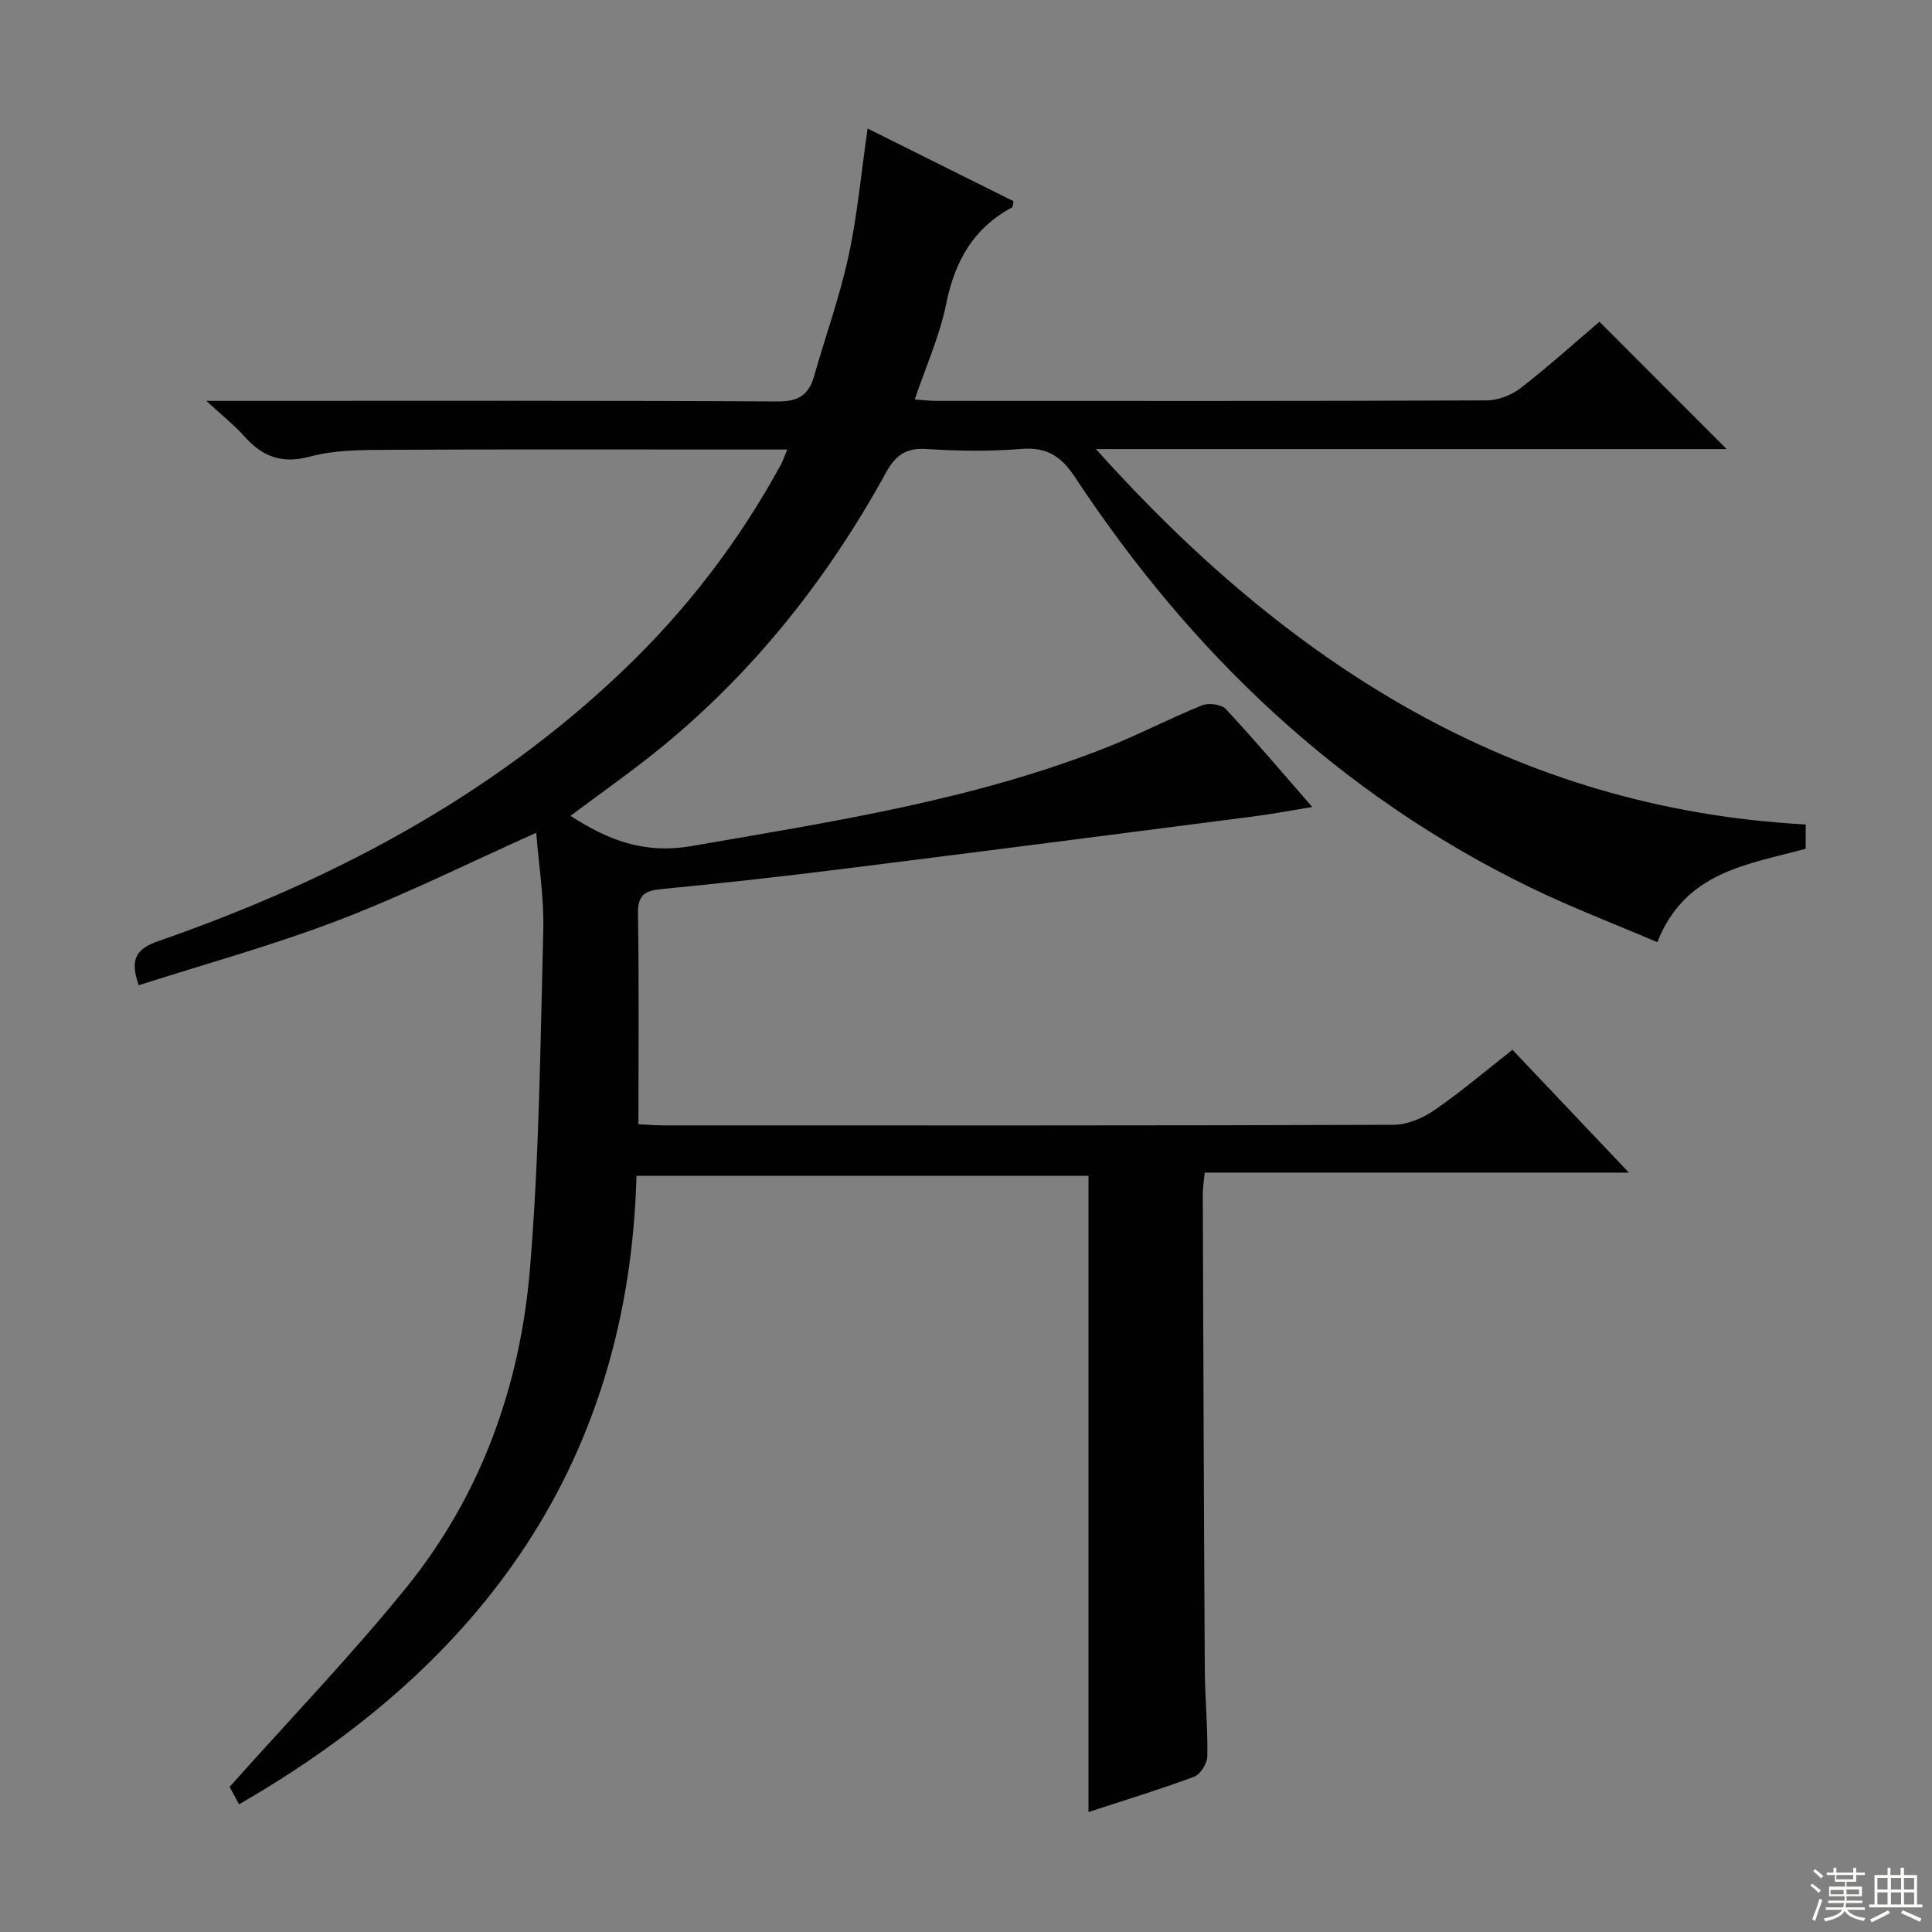 <svg enable-background="new 0 0 400 400" viewBox="0 0 400 400" xmlns="http://www.w3.org/2000/svg"><rect x="0" y="0" width="400" height="400" fill="#808080" stroke="none"/><path d="m225.36 375.16c0-44.14 0-87.74 0-131.71-30.64 0-61.54 0-93.58 0-1.63 59.2-31.7 101.01-82.29 130.11-.84-1.56-1.74-3.21-1.95-3.61 12.57-14.09 25.15-27.17 36.54-41.22 15.5-19.12 23.62-41.74 25.64-66.01 1.94-23.33 2.16-46.81 2.76-70.23.17-6.73-.95-13.49-1.46-20.07-13.89 6.21-27.14 12.82-40.89 18.09-13.54 5.19-27.59 9.04-41.4 13.47-2.01-5.55-.33-7.6 4-9.11 35.69-12.43 68.63-29.69 96.24-56.02 13.1-12.5 24.02-26.72 32.69-42.63.45-.82.74-1.73 1.33-3.15-4.18 0-7.81 0-11.43 0-23.83 0-47.67-.07-71.5.06-5.3.03-10.8.03-15.85 1.39-5.83 1.57-9.83.06-13.59-4.15-2.07-2.33-4.56-4.28-7.91-7.37h6.33c37.33 0 74.67-.09 112 .12 4.28.02 6.4-1.36 7.5-5.22 2.37-8.29 5.3-16.44 7.13-24.84 1.83-8.41 2.6-17.05 3.96-26.45 10.1 5.03 20.2 10.06 30.21 15.05-.15.72-.11 1.18-.28 1.27-8.02 4.3-11.89 11.15-13.66 19.98-1.33 6.6-4.18 12.9-6.51 19.79 1.59.11 2.98.3 4.37.3 38 .02 76 .06 114-.1 2.39-.01 5.17-1.07 7.07-2.55 5.78-4.48 11.21-9.39 16.32-13.74 8.88 8.9 17.61 17.64 26.34 26.37-43.19 0-86.89 0-130.59 0 39.54 44.1 86.12 74.4 146.95 77.72v5.03c-11.88 3.25-24.95 4.65-30.72 19.34-8.81-3.77-17.78-7.19-26.38-11.37-39.51-19.24-70.13-48.47-94.16-84.87-2.92-4.43-5.88-6.31-11.19-5.88-6.46.52-13.01.44-19.48.01-4.26-.28-6.45 1.2-8.49 4.9-11.9 21.65-26.97 40.8-46.11 56.55-6.11 5.03-12.64 9.57-19.2 14.5 7.74 5.03 15.25 7.96 25.1 6.25 28.98-5.03 58.04-9.45 85.6-20.3 6.79-2.67 13.28-6.09 20.05-8.83 1.37-.55 4.02-.21 4.94.79 5.89 6.31 11.47 12.91 17.88 20.26-4.57.74-8.32 1.46-12.11 1.95-28.49 3.68-56.97 7.36-85.47 10.92-12.36 1.55-24.75 2.93-37.15 4.12-3.44.33-4.93 1.23-4.87 5.04.22 14.45.09 28.91.09 43.66 2.13.1 3.75.23 5.37.23 50.33.01 100.66.06 151-.12 2.85-.01 6.05-1.4 8.46-3.06 5.46-3.75 10.52-8.08 16.13-12.47 7.95 8.38 15.7 16.56 24.11 25.43-29.65 0-58.6 0-87.83 0-.18 1.87-.4 3.14-.4 4.41.12 32.83.23 65.66.42 98.48.04 5.98.63 11.97.53 17.94-.02 1.48-1.44 3.76-2.75 4.25-7.11 2.64-14.38 4.85-21.86 7.3z" fill="#010102"/><g fill="#fbfcfa"><path d="m374.8 390.4.4-.4c.7.5 1.3 1 1.8 1.4l-.5.5c-.5-.6-1.1-1.1-1.7-1.5zm1 7.3-.6-.3c.5-1.4 1.1-2.8 1.5-4.3.2.1.4.2.6.3-.5 1.3-1 2.8-1.5 4.3zm-.4-10.3.4-.4c.4.3 1 .8 1.7 1.4l-.5.5c-.4-.5-1-1-1.6-1.5zm2.5.3h1.7v-1h.6v1h3.5v-1h.6v1h1.8v.5h-1.8v1.4h-2v1h3.2v2h-3.2v.9h3.3v.5h-3.4c0 .3-.1.6-.1.9h4v.5h-3.7c.7.9 1.9 1.5 3.8 1.7-.1.2-.2.4-.3.6-2.1-.4-3.5-1.1-4-2.1-.4 1-1.8 1.7-4 2.2-.1-.2-.2-.4-.3-.6 2.1-.4 3.4-1 3.8-1.8h-3.4v-.5h3.6c.1-.3.1-.6.2-.9h-3.3v-.5h3.4c0-.3 0-.6 0-.9h-3.2v-2h3.3v-1h-2.1v-1.4h-1.7v-.5zm1.1 3.5v1h2.7c0-.3 0-.4 0-.4 0-.1 0-.2 0-.2 0-.1 0-.2 0-.3h-2.7zm1.2-3v.9h3.5v-.9zm4.7 3h-2.6v.6.4h2.6z"/><path d="m393.6 386.7h.6v1.5h2.7v6.1h1.1v.6h-11v-.6h1.1v-6.1h2.7v-1.5h.6v1.5h2.1v-1.5zm-2.7 8.8.4.6c-1.2.6-2.5 1.3-3.8 1.9-.1-.2-.2-.4-.3-.6 1.2-.6 2.5-1.2 3.7-1.9zm-2.2-6.7v2.4h2.1v-2.4zm0 3v2.5h2.1v-2.5zm2.8-3v2.4h2.1v-2.4zm0 3v2.5h2.1v-2.5zm6 6.1c-1.4-.7-2.7-1.3-3.9-1.8l.3-.6c1.5.6 2.7 1.2 3.9 1.7zm-1.2-9.1h-2.1v2.4h2.1zm-2.1 3v2.5h2.1v-2.5z"/></g></svg>